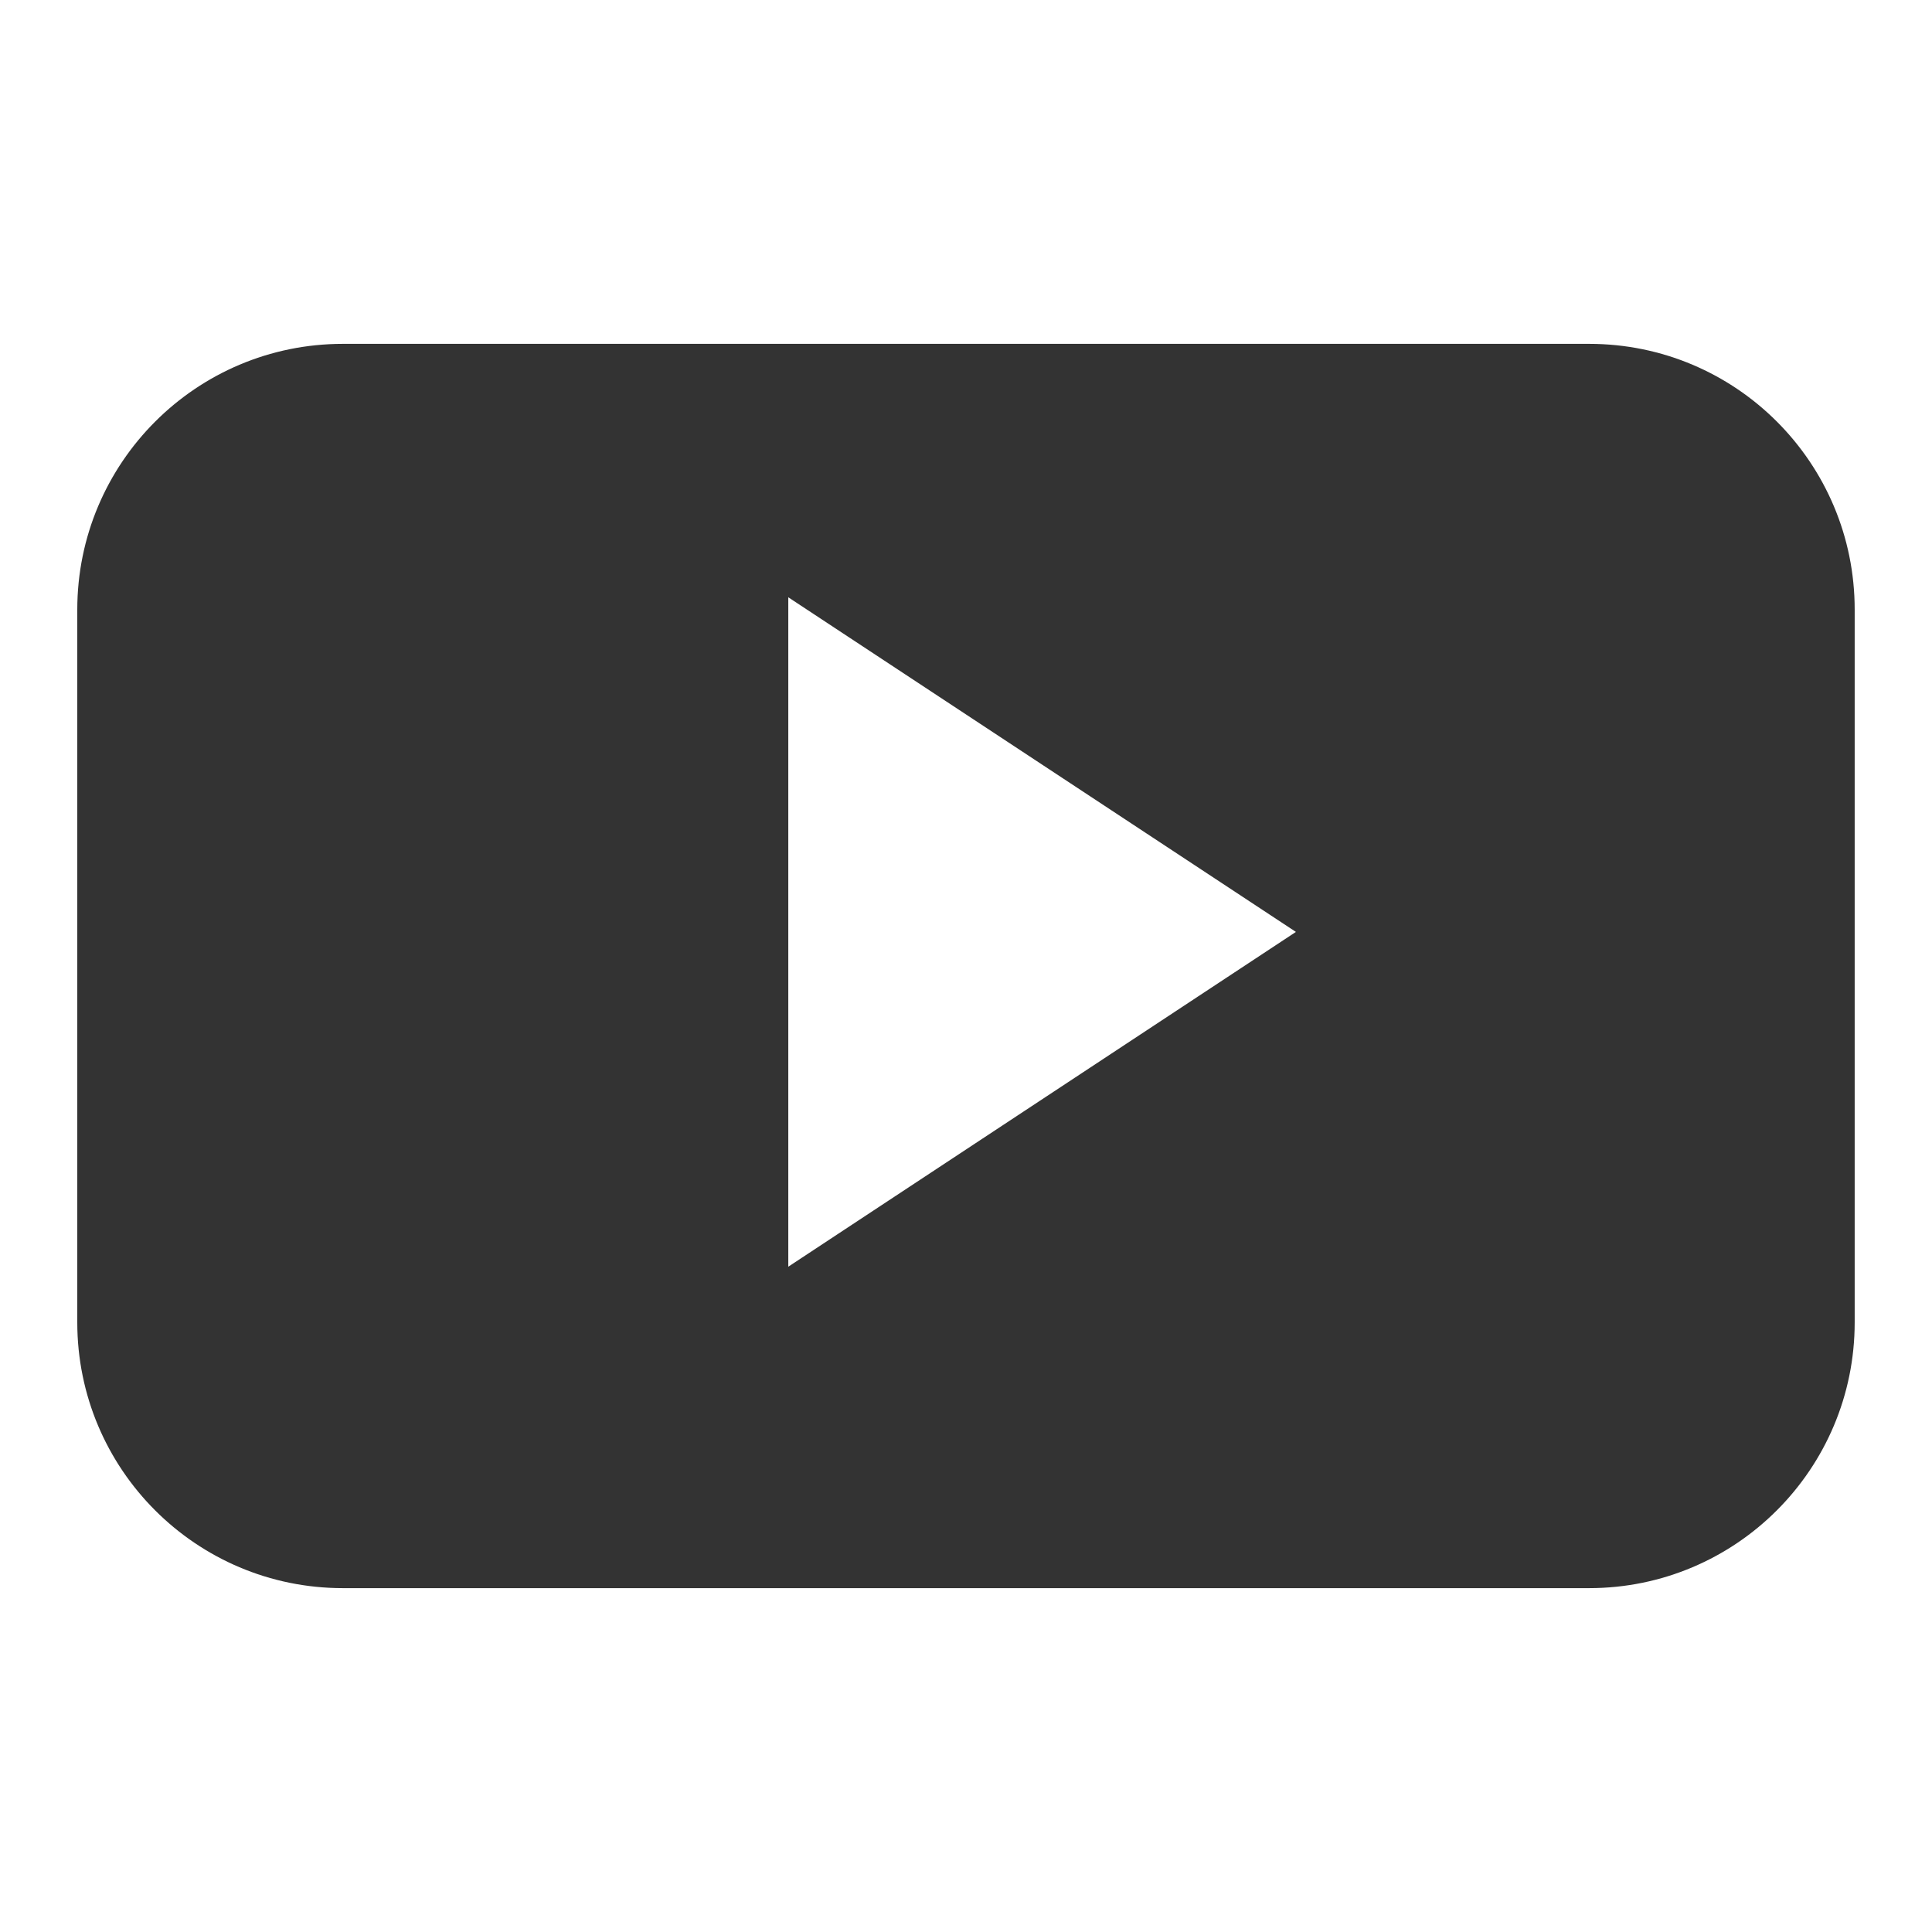 <?xml version="1.0" encoding="utf-8"?>
<!-- Generator: Adobe Illustrator 24.0.2, SVG Export Plug-In . SVG Version: 6.00 Build 0)  -->
<svg version="1.1" id="Слой_1" xmlns="http://www.w3.org/2000/svg" xmlns:xlink="http://www.w3.org/1999/xlink" x="0px" y="0px"
	 width="50px" height="50px" viewBox="0 0 50 50" enable-background="new 0 0 50 50" xml:space="preserve">
<g>
	<g>
		<path fill="#333333" d="M41.127,8.899H8.875C5.076,8.899,2,11.98,2,15.779v18.443c0,3.799,3.076,6.879,6.875,6.879h32.249
			c3.799,0,6.875-3.08,6.875-6.877V15.779C48.002,11.98,44.926,8.899,41.127,8.899z M20.401,32.782V15.458l13.137,8.66
			L20.401,32.782z"/>
	</g>
</g>
</svg>
